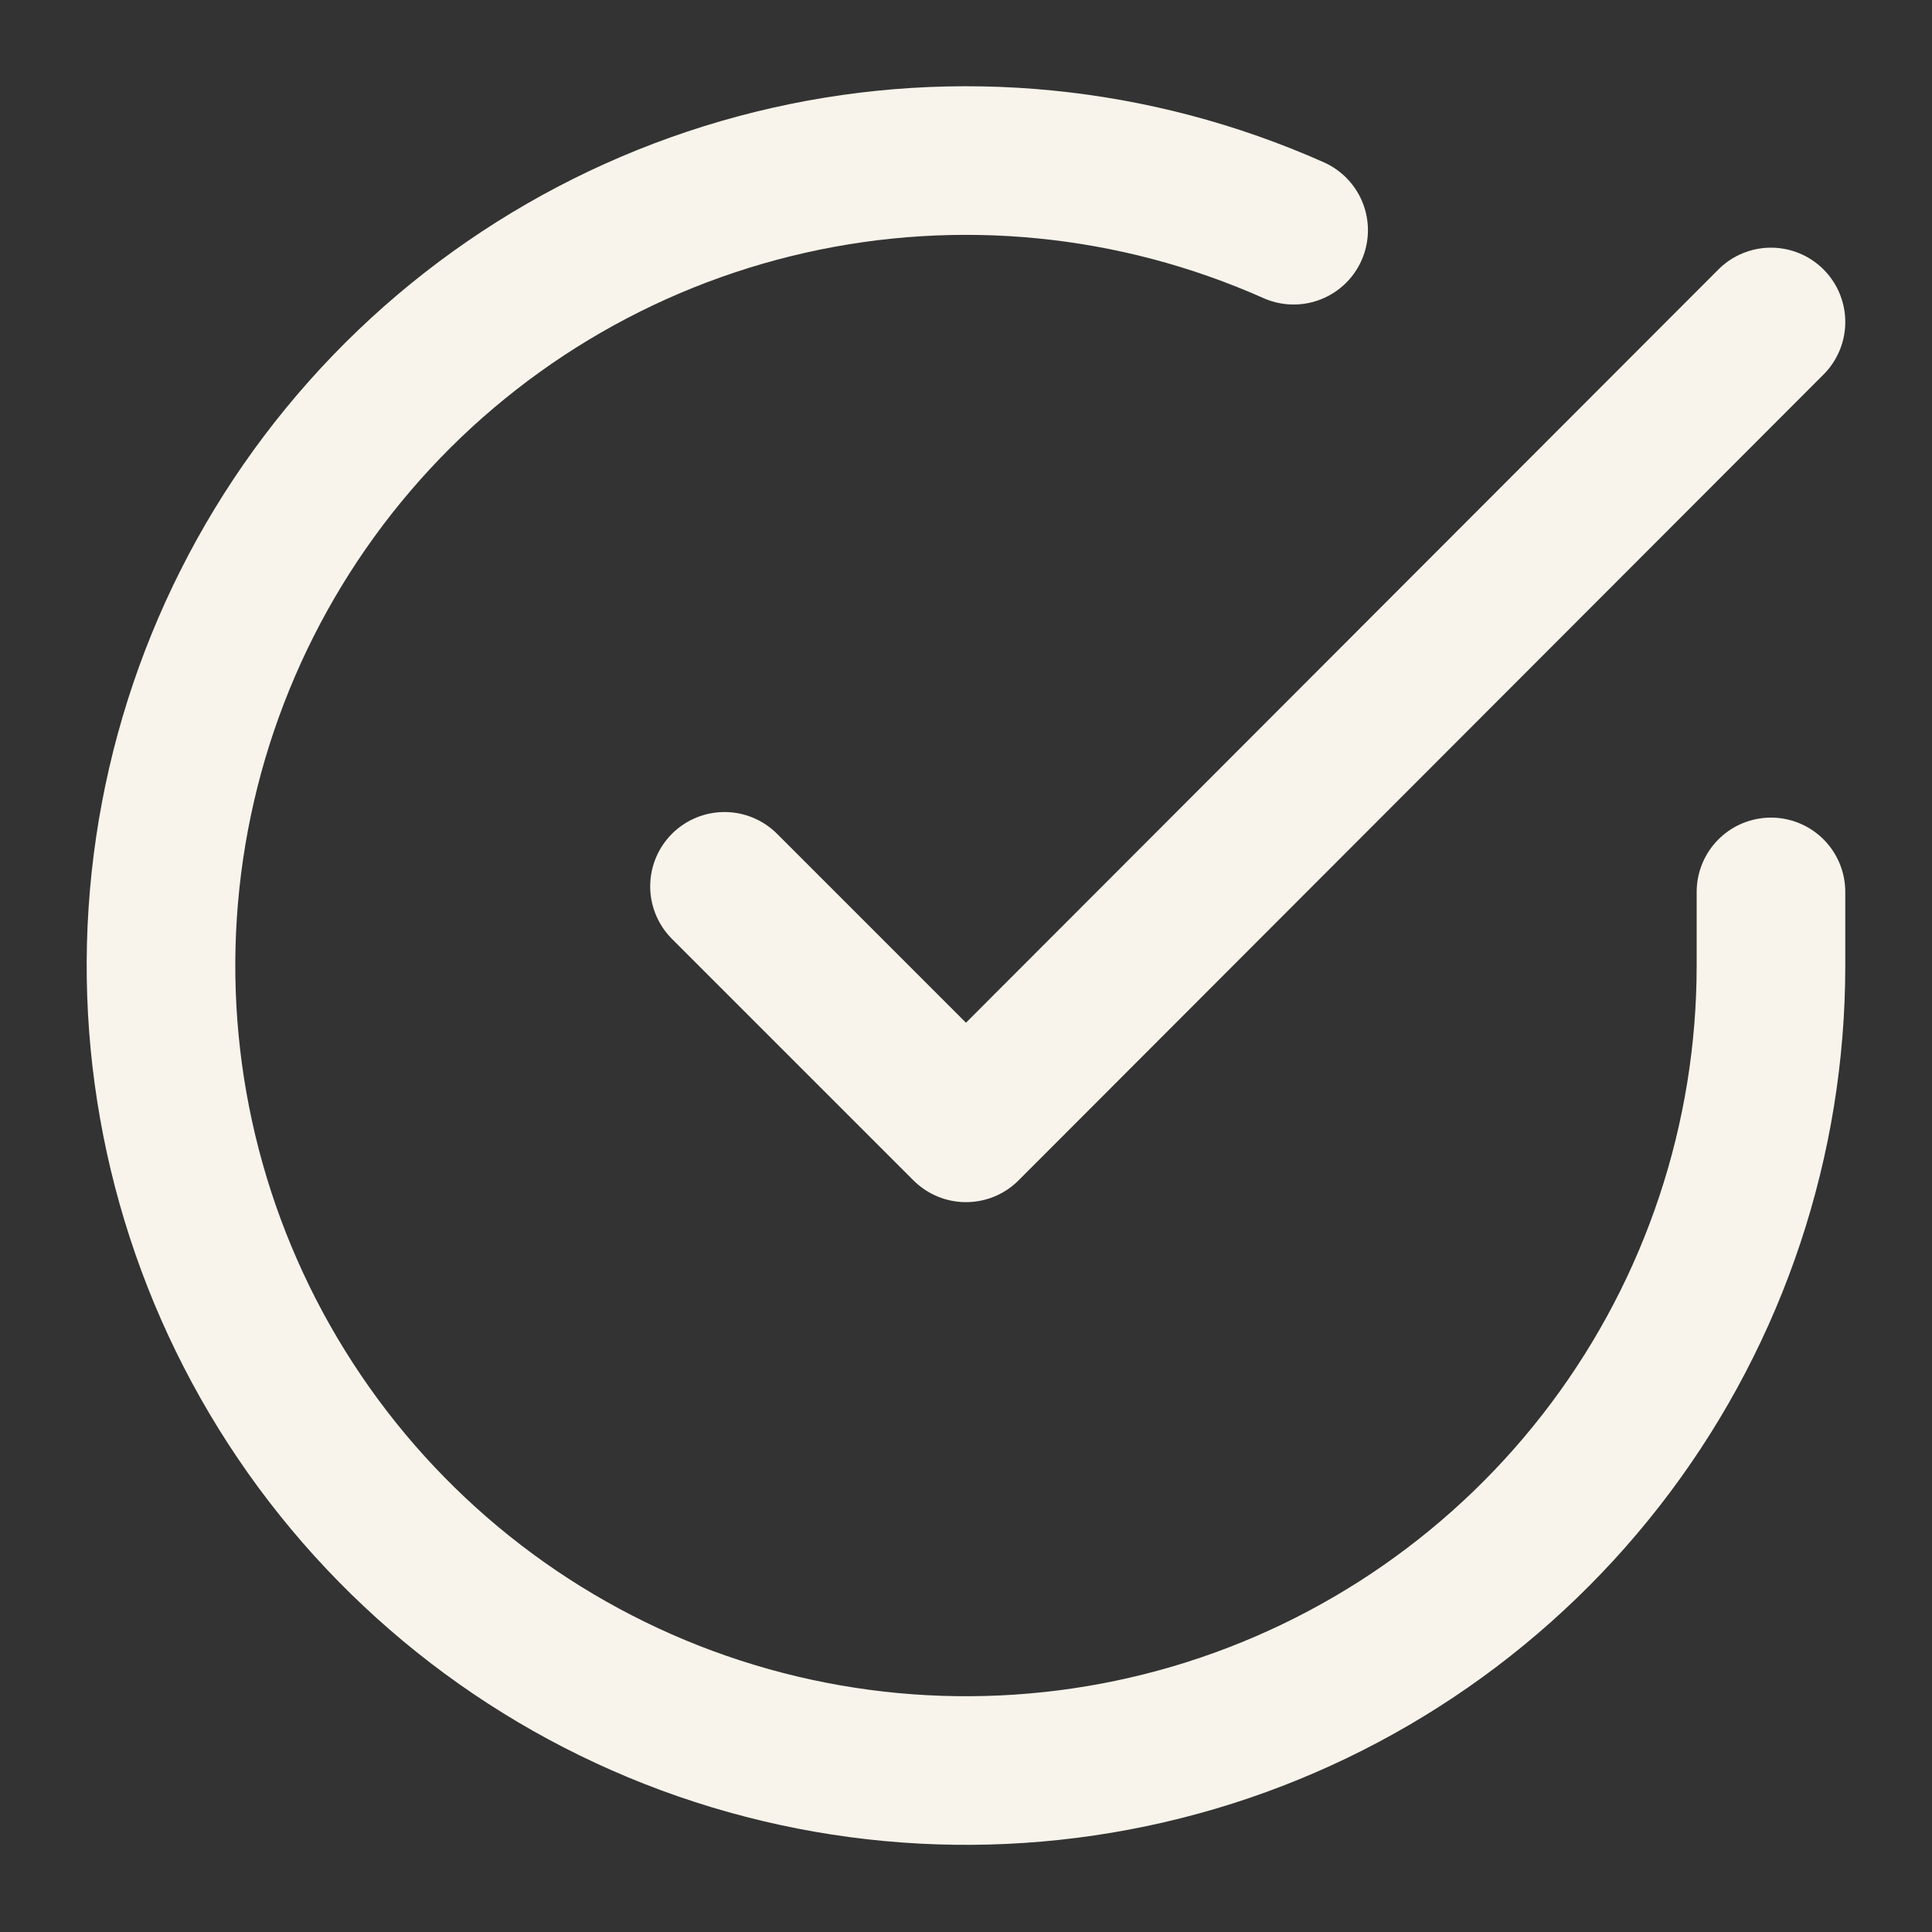 <svg xmlns="http://www.w3.org/2000/svg" fill="none" viewBox="0 0 26 26" height="26" width="26">
<rect x="0" y="0" width="26" height="26" fill="#333333" stroke="none"/>
<g id="check-circle">
<path stroke-linejoin="round" stroke-linecap="round" stroke-width="2" stroke="#F9F4EB" d="M23.833 12.003V13C23.832 15.336 23.076 17.609 21.677 19.48C20.278 21.351 18.312 22.72 16.072 23.383C13.831 24.045 11.437 23.965 9.246 23.156C7.054 22.346 5.183 20.85 3.912 18.89C2.64 16.93 2.036 14.612 2.19 12.281C2.344 9.95 3.247 7.731 4.765 5.955C6.283 4.179 8.334 2.942 10.613 2.427C12.891 1.912 15.275 2.148 17.409 3.098" id="Vector"></path>
<path stroke-linejoin="round" stroke-linecap="round" stroke-width="2" stroke="#F9F4EB" d="M23.833 4.333L13 15.178L9.75 11.928" id="Vector_2"></path>
</g>
</svg>
